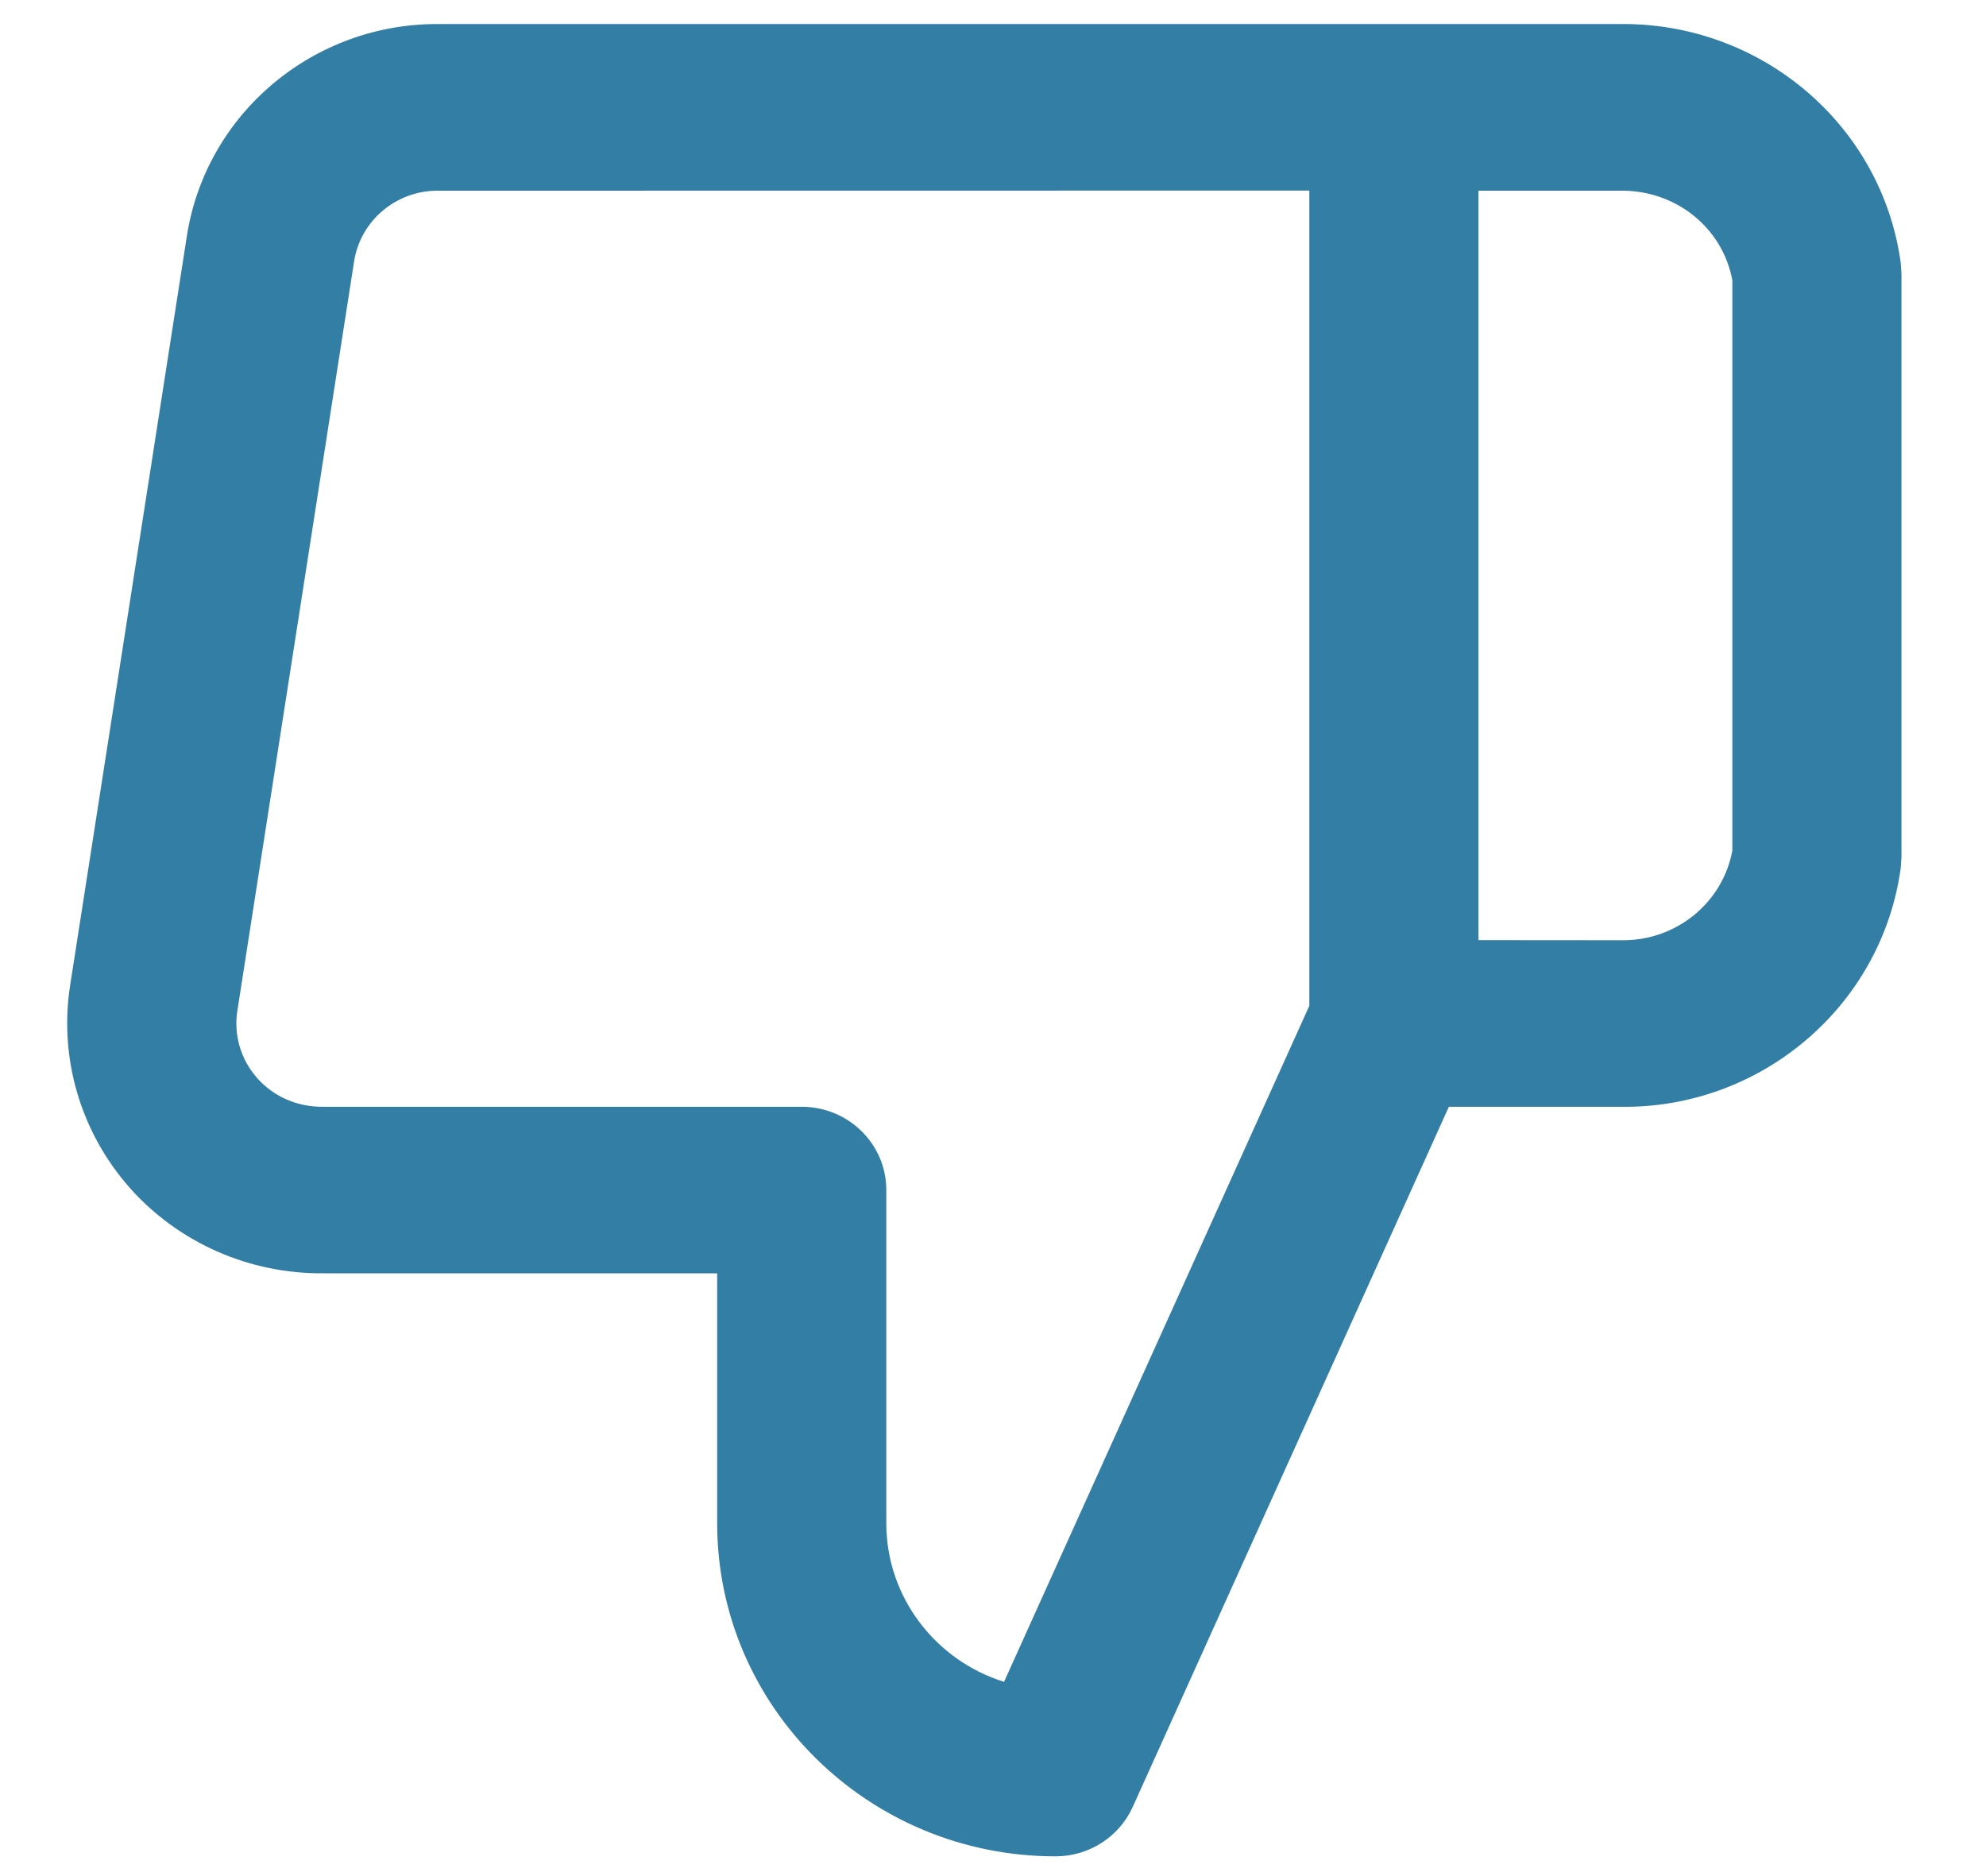 <?xml version="1.0" encoding="UTF-8"?>
<svg width="18px" height="17px" viewBox="0 0 18 17" version="1.1" xmlns="http://www.w3.org/2000/svg" xmlns:xlink="http://www.w3.org/1999/xlink">
    <!-- Generator: sketchtool 49.3 (51167) - http://www.bohemiancoding.com/sketch -->
    <title>DCACA875-CC10-4371-BA0B-7A2E6C7D9B1B</title>
    <desc>Created with sketchtool.</desc>
    <defs>
        <path d="M5.891,11.32 L2.326,11.32 C1.651,11.327 1.007,11.043 0.564,10.542 C0.122,10.04 -0.075,9.373 0.026,8.715 L1.084,1.925 C1.256,0.808 2.237,-0.012 3.376,0 L12.025,0 C12.448,0 12.791,0.338 12.791,0.755 L12.791,9.056 C12.791,9.162 12.769,9.266 12.725,9.363 L9.658,16.154 C9.535,16.427 9.261,16.603 8.958,16.603 C7.264,16.603 5.891,15.251 5.891,13.584 L5.891,11.32 Z M3.367,1.51 C2.985,1.505 2.658,1.779 2.6,2.152 L1.542,8.943 C1.508,9.162 1.574,9.384 1.722,9.551 C1.869,9.718 2.084,9.813 2.318,9.811 L6.657,9.811 C7.081,9.811 7.424,10.149 7.424,10.565 L7.424,13.584 C7.424,14.257 7.872,14.828 8.491,15.022 L11.258,8.896 L11.258,1.509 L3.367,1.51 Z M12.791,8.301 L14.085,8.302 C14.58,8.31 15.005,7.964 15.092,7.489 L15.092,2.322 C15.005,1.847 14.579,1.501 14.072,1.51 L12.791,1.51 L12.791,8.301 Z M12.025,0 L14.058,0 C15.345,-0.022 16.446,0.908 16.618,2.163 L16.625,2.264 L16.625,7.547 L16.618,7.648 C16.446,8.903 15.345,9.833 14.072,9.811 L12.025,9.811 C11.601,9.811 11.258,9.473 11.258,9.056 L11.258,0.755 C11.258,0.338 11.601,0 12.025,0 Z" id="path-1"></path>
    </defs>
    <g id="Stylesheet" stroke="none" stroke-width="1" fill="none" fill-rule="evenodd" opacity="0.8">
        <g id="Headers---Desktop" transform="translate(-254, -1739)">
            <g id="Topic/Header/Desktop" transform="translate(0, 1375)">
                <g id="Header/Topic/LargeHeader/Desktop">
                    <g id="Header/Topic/Desktop">
                        <g id="Content" transform="translate(132, 83.013)">
                            <g id="ActivityBar/Topic/Desktop" transform="translate(16, 280.753)">
                                <g transform="translate(0, 0)" id="Disagree">
                                    <g transform="translate(106.609, 0.452)">
                                        <mask id="mask-2" fill="white">
                                            <use xlink:href="#path-1"></use>
                                        </mask>
                                        <use id="ThumbsDown_Icon" fill="#005E8F" fill-rule="nonzero" xlink:href="#path-1"></use>
                                    </g>
                                </g>
                            </g>
                        </g>
                    </g>
                </g>
            </g>
        </g>
    </g>
</svg>